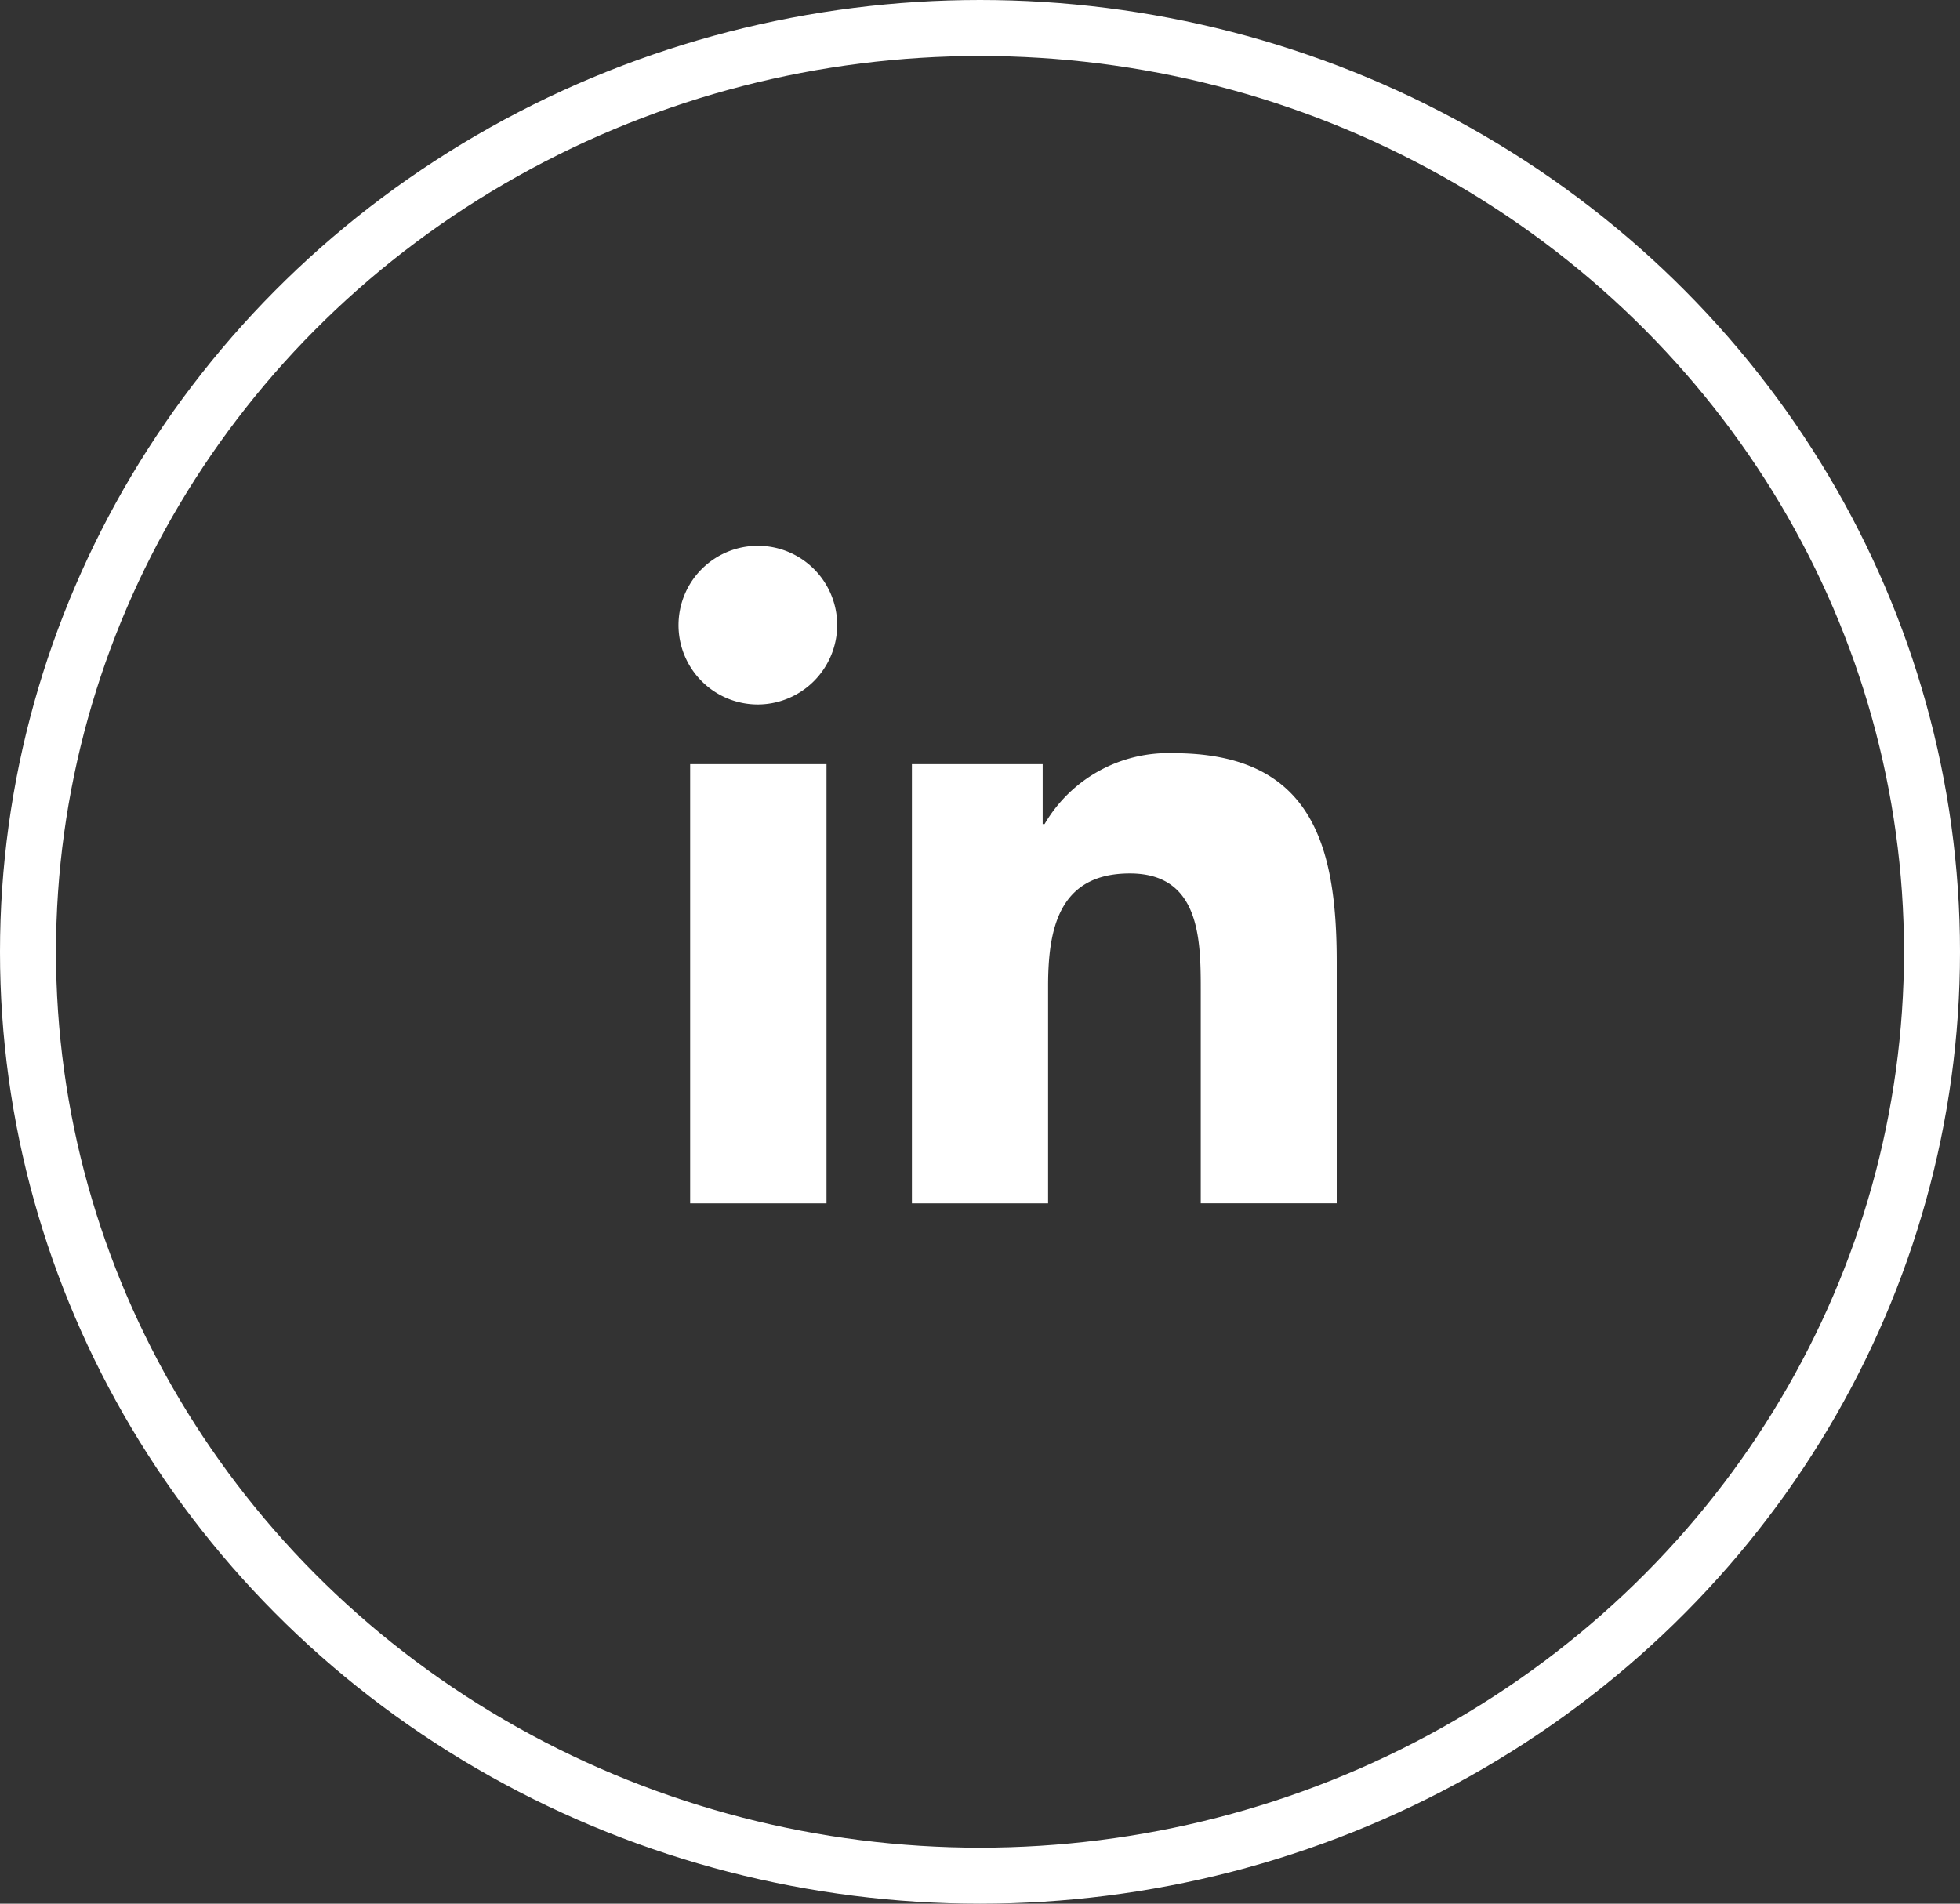 <?xml version="1.0" encoding="UTF-8"?>
<svg xmlns="http://www.w3.org/2000/svg" id="Component_23_10" data-name="Component 23 – 10" width="35" height="34" viewBox="0 0 35 34">
  <rect x="0" y="0" width="35" height="34" fill="#333333" stroke="none"/>
  <path id="Icon_awesome-linkedin-in" data-name="Icon awesome-linkedin-in" d="M2.629,11.745H.194V3.9H2.629ZM1.41,2.834A1.417,1.417,0,1,1,2.82,1.411,1.422,1.422,0,0,1,1.41,2.834Zm10.332,8.91H9.312V7.928c0-.91-.018-2.076-1.266-2.076-1.266,0-1.46.988-1.46,2.011v3.882H4.154V3.9H6.489v1.07h.034a2.558,2.558,0,0,1,2.3-1.266c2.464,0,2.917,1.623,2.917,3.73v4.307Z" transform="translate(12.13 9.748)" fill="#fff"></path>
  <g id="Ellipse_125" data-name="Ellipse 125" fill="none" stroke="#fff" stroke-width="1">
    <ellipse cx="17.5" cy="17" rx="17.5" ry="17" stroke="none"></ellipse>
    <ellipse cx="17.5" cy="17" rx="17" ry="16.5" fill="none"></ellipse>
  </g>
</svg>
